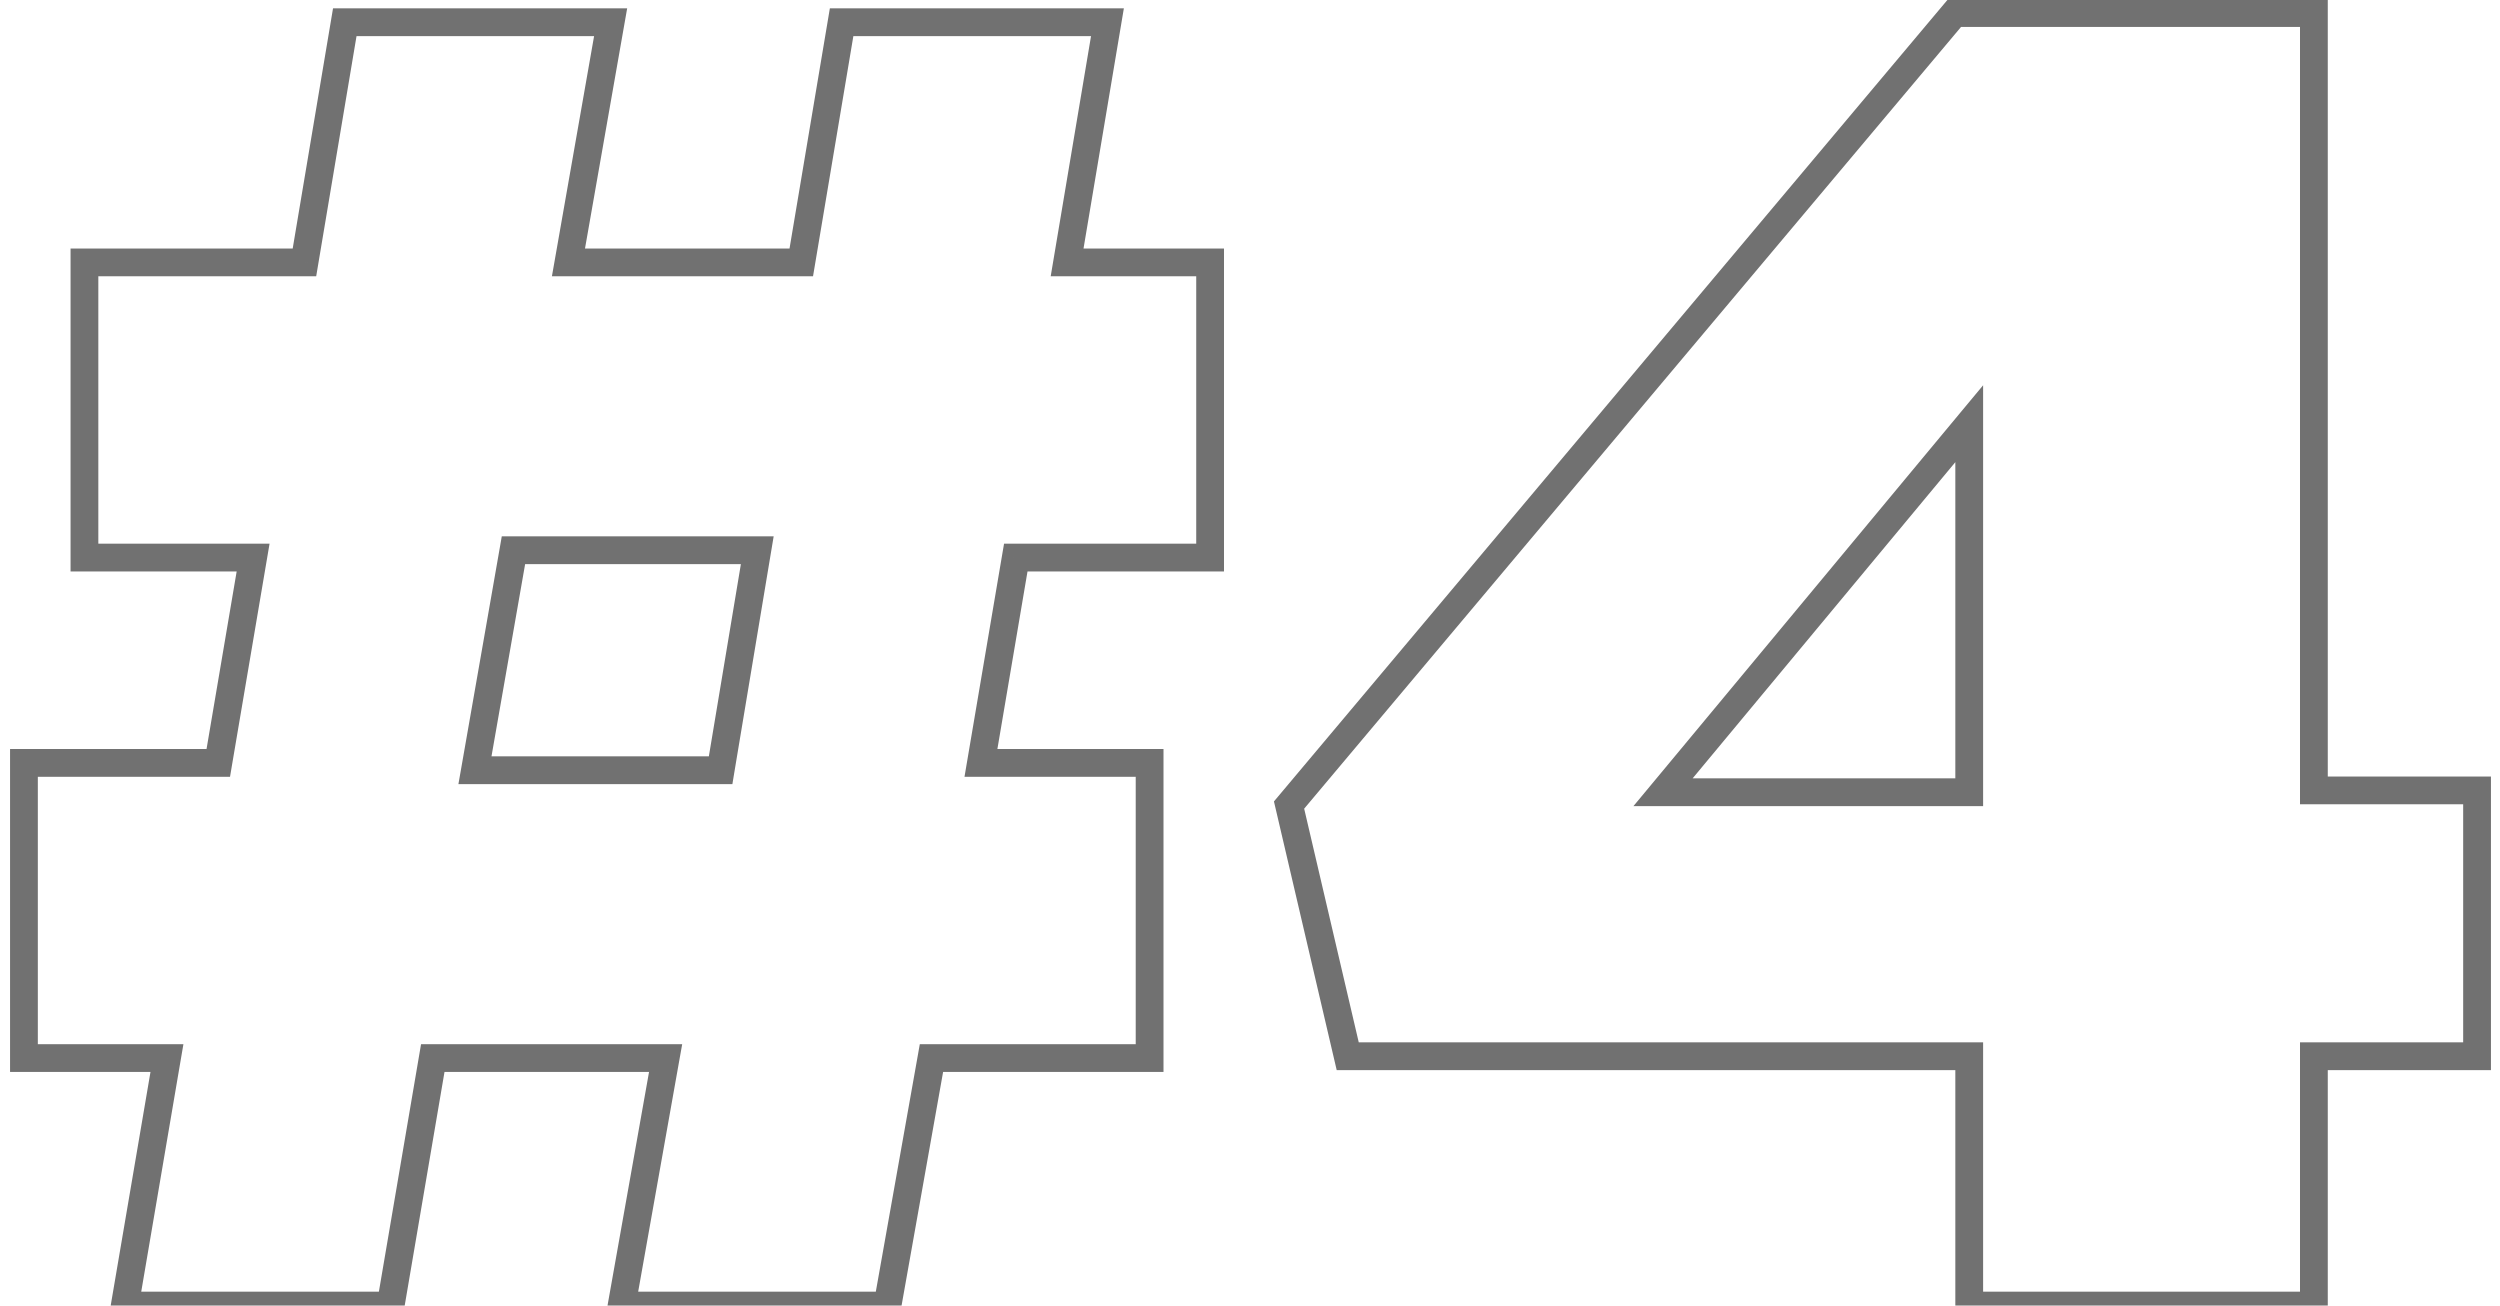 <?xml version="1.0" encoding="UTF-8"?> <svg xmlns="http://www.w3.org/2000/svg" width="90" height="47" viewBox="0 0 90 47" fill="none"> <path d="M4.492 47L3.999 46.916L3.9 47.5H4.492V47ZM6.01 38.09L6.503 38.174L6.603 37.59H6.01V38.09ZM0.862 38.09H0.362V38.59H0.862V38.09ZM0.862 27.464V26.964H0.362V27.464H0.862ZM7.858 27.464V27.964H8.281L8.351 27.548L7.858 27.464ZM9.112 20.072L9.605 20.156L9.704 19.572H9.112V20.072ZM3.04 20.072H2.54V20.572H3.04V20.072ZM3.04 9.446V8.946H2.54V9.446H3.04ZM10.96 9.446V9.946H11.383L11.453 9.529L10.96 9.446ZM12.412 0.8V0.3H11.989L11.919 0.717L12.412 0.8ZM21.982 0.8L22.475 0.886L22.578 0.3H21.982V0.8ZM20.464 9.446L19.972 9.36L19.869 9.946H20.464V9.446ZM28.846 9.446V9.946H29.269L29.339 9.529L28.846 9.446ZM30.298 0.8V0.3H29.875L29.805 0.717L30.298 0.8ZM39.868 0.8L40.361 0.883L40.459 0.3H39.868V0.8ZM38.416 9.446L37.923 9.363L37.825 9.946H38.416V9.446ZM43.564 9.446H44.064V8.946H43.564V9.446ZM43.564 20.072V20.572H44.064V20.072H43.564ZM36.568 20.072V19.572H36.146L36.075 19.988L36.568 20.072ZM35.314 27.464L34.821 27.38L34.722 27.964H35.314V27.464ZM41.386 27.464H41.886V26.964H41.386V27.464ZM41.386 38.09V38.59H41.886V38.09H41.386ZM33.532 38.09V37.59H33.113L33.04 38.002L33.532 38.09ZM31.948 47V47.5H32.367L32.441 47.087L31.948 47ZM22.378 47L21.886 46.913L21.782 47.5H22.378V47ZM23.962 38.09L24.454 38.178L24.559 37.59H23.962V38.09ZM15.58 38.09V37.59H15.158L15.087 38.006L15.58 38.09ZM14.062 47V47.5H14.484L14.555 47.084L14.062 47ZM17.098 27.728L16.606 27.642L16.503 28.228H17.098V27.728ZM25.942 27.728V28.228H26.366L26.435 27.81L25.942 27.728ZM27.262 19.808L27.755 19.89L27.852 19.308H27.262V19.808ZM18.484 19.808V19.308H18.064L17.992 19.722L18.484 19.808ZM4.985 47.084L6.503 38.174L5.517 38.006L3.999 46.916L4.985 47.084ZM6.01 37.59H0.862V38.59H6.01V37.59ZM1.362 38.09V27.464H0.362V38.09H1.362ZM0.862 27.964H7.858V26.964H0.862V27.964ZM8.351 27.548L9.605 20.156L8.619 19.988L7.365 27.38L8.351 27.548ZM9.112 19.572H3.04V20.572H9.112V19.572ZM3.54 20.072V9.446H2.54V20.072H3.54ZM3.04 9.946H10.96V8.946H3.04V9.946ZM11.453 9.529L12.905 0.883L11.919 0.717L10.467 9.363L11.453 9.529ZM12.412 1.3H21.982V0.3H12.412V1.3ZM21.49 0.714L19.972 9.36L20.957 9.532L22.475 0.886L21.49 0.714ZM20.464 9.946H28.846V8.946H20.464V9.946ZM29.339 9.529L30.791 0.883L29.805 0.717L28.353 9.363L29.339 9.529ZM30.298 1.3H39.868V0.3H30.298V1.3ZM39.375 0.717L37.923 9.363L38.909 9.529L40.361 0.883L39.375 0.717ZM38.416 9.946H43.564V8.946H38.416V9.946ZM43.064 9.446V20.072H44.064V9.446H43.064ZM43.564 19.572H36.568V20.572H43.564V19.572ZM36.075 19.988L34.821 27.38L35.807 27.548L37.061 20.156L36.075 19.988ZM35.314 27.964H41.386V26.964H35.314V27.964ZM40.886 27.464V38.09H41.886V27.464H40.886ZM41.386 37.59H33.532V38.59H41.386V37.59ZM33.04 38.002L31.456 46.913L32.441 47.087L34.025 38.178L33.04 38.002ZM31.948 46.5H22.378V47.5H31.948V46.5ZM22.87 47.087L24.454 38.178L23.47 38.002L21.886 46.913L22.87 47.087ZM23.962 37.59H15.58V38.59H23.962V37.59ZM15.087 38.006L13.569 46.916L14.555 47.084L16.073 38.174L15.087 38.006ZM14.062 46.5H4.492V47.5H14.062V46.5ZM17.098 28.228H25.942V27.228H17.098V28.228ZM26.435 27.81L27.755 19.89L26.769 19.726L25.449 27.646L26.435 27.81ZM27.262 19.308H18.484V20.308H27.262V19.308ZM17.992 19.722L16.606 27.642L17.591 27.814L18.977 19.894L17.992 19.722ZM70.892 47H70.392V47.5H70.892V47ZM70.892 38.024H71.392V37.524H70.892V38.024ZM48.518 38.024L48.031 38.138L48.121 38.524H48.518V38.024ZM46.406 28.982L46.023 28.66L45.862 28.852L45.919 29.096L46.406 28.982ZM70.364 0.47V-0.03H70.131L69.981 0.148L70.364 0.47ZM83.3 0.47H83.8V-0.03H83.3V0.47ZM83.3 28.454H82.8V28.954H83.3V28.454ZM89.174 28.454H89.674V27.954H89.174V28.454ZM89.174 38.024V38.524H89.674V38.024H89.174ZM83.3 38.024V37.524H82.8V38.024H83.3ZM83.3 47V47.5H83.8V47H83.3ZM59.87 28.52L59.485 28.201L58.804 29.02H59.87V28.52ZM70.892 28.52V29.02H71.392V28.52H70.892ZM70.892 15.254H71.392V13.87L70.507 14.934L70.892 15.254ZM71.392 47V38.024H70.392V47H71.392ZM70.892 37.524H48.518V38.524H70.892V37.524ZM49.005 37.91L46.893 28.868L45.919 29.096L48.031 38.138L49.005 37.91ZM46.789 29.304L70.747 0.792L69.981 0.148L46.023 28.66L46.789 29.304ZM70.364 0.97H83.3V-0.03H70.364V0.97ZM82.8 0.47V28.454H83.8V0.47H82.8ZM83.3 28.954H89.174V27.954H83.3V28.954ZM88.674 28.454V38.024H89.674V28.454H88.674ZM89.174 37.524H83.3V38.524H89.174V37.524ZM82.8 38.024V47H83.8V38.024H82.8ZM83.3 46.5H70.892V47.5H83.3V46.5ZM59.87 29.02H70.892V28.02H59.87V29.02ZM71.392 28.52V15.254H70.392V28.52H71.392ZM70.507 14.934L59.485 28.201L60.254 28.84L71.276 15.573L70.507 14.934Z" fill="#717171"></path> </svg> 